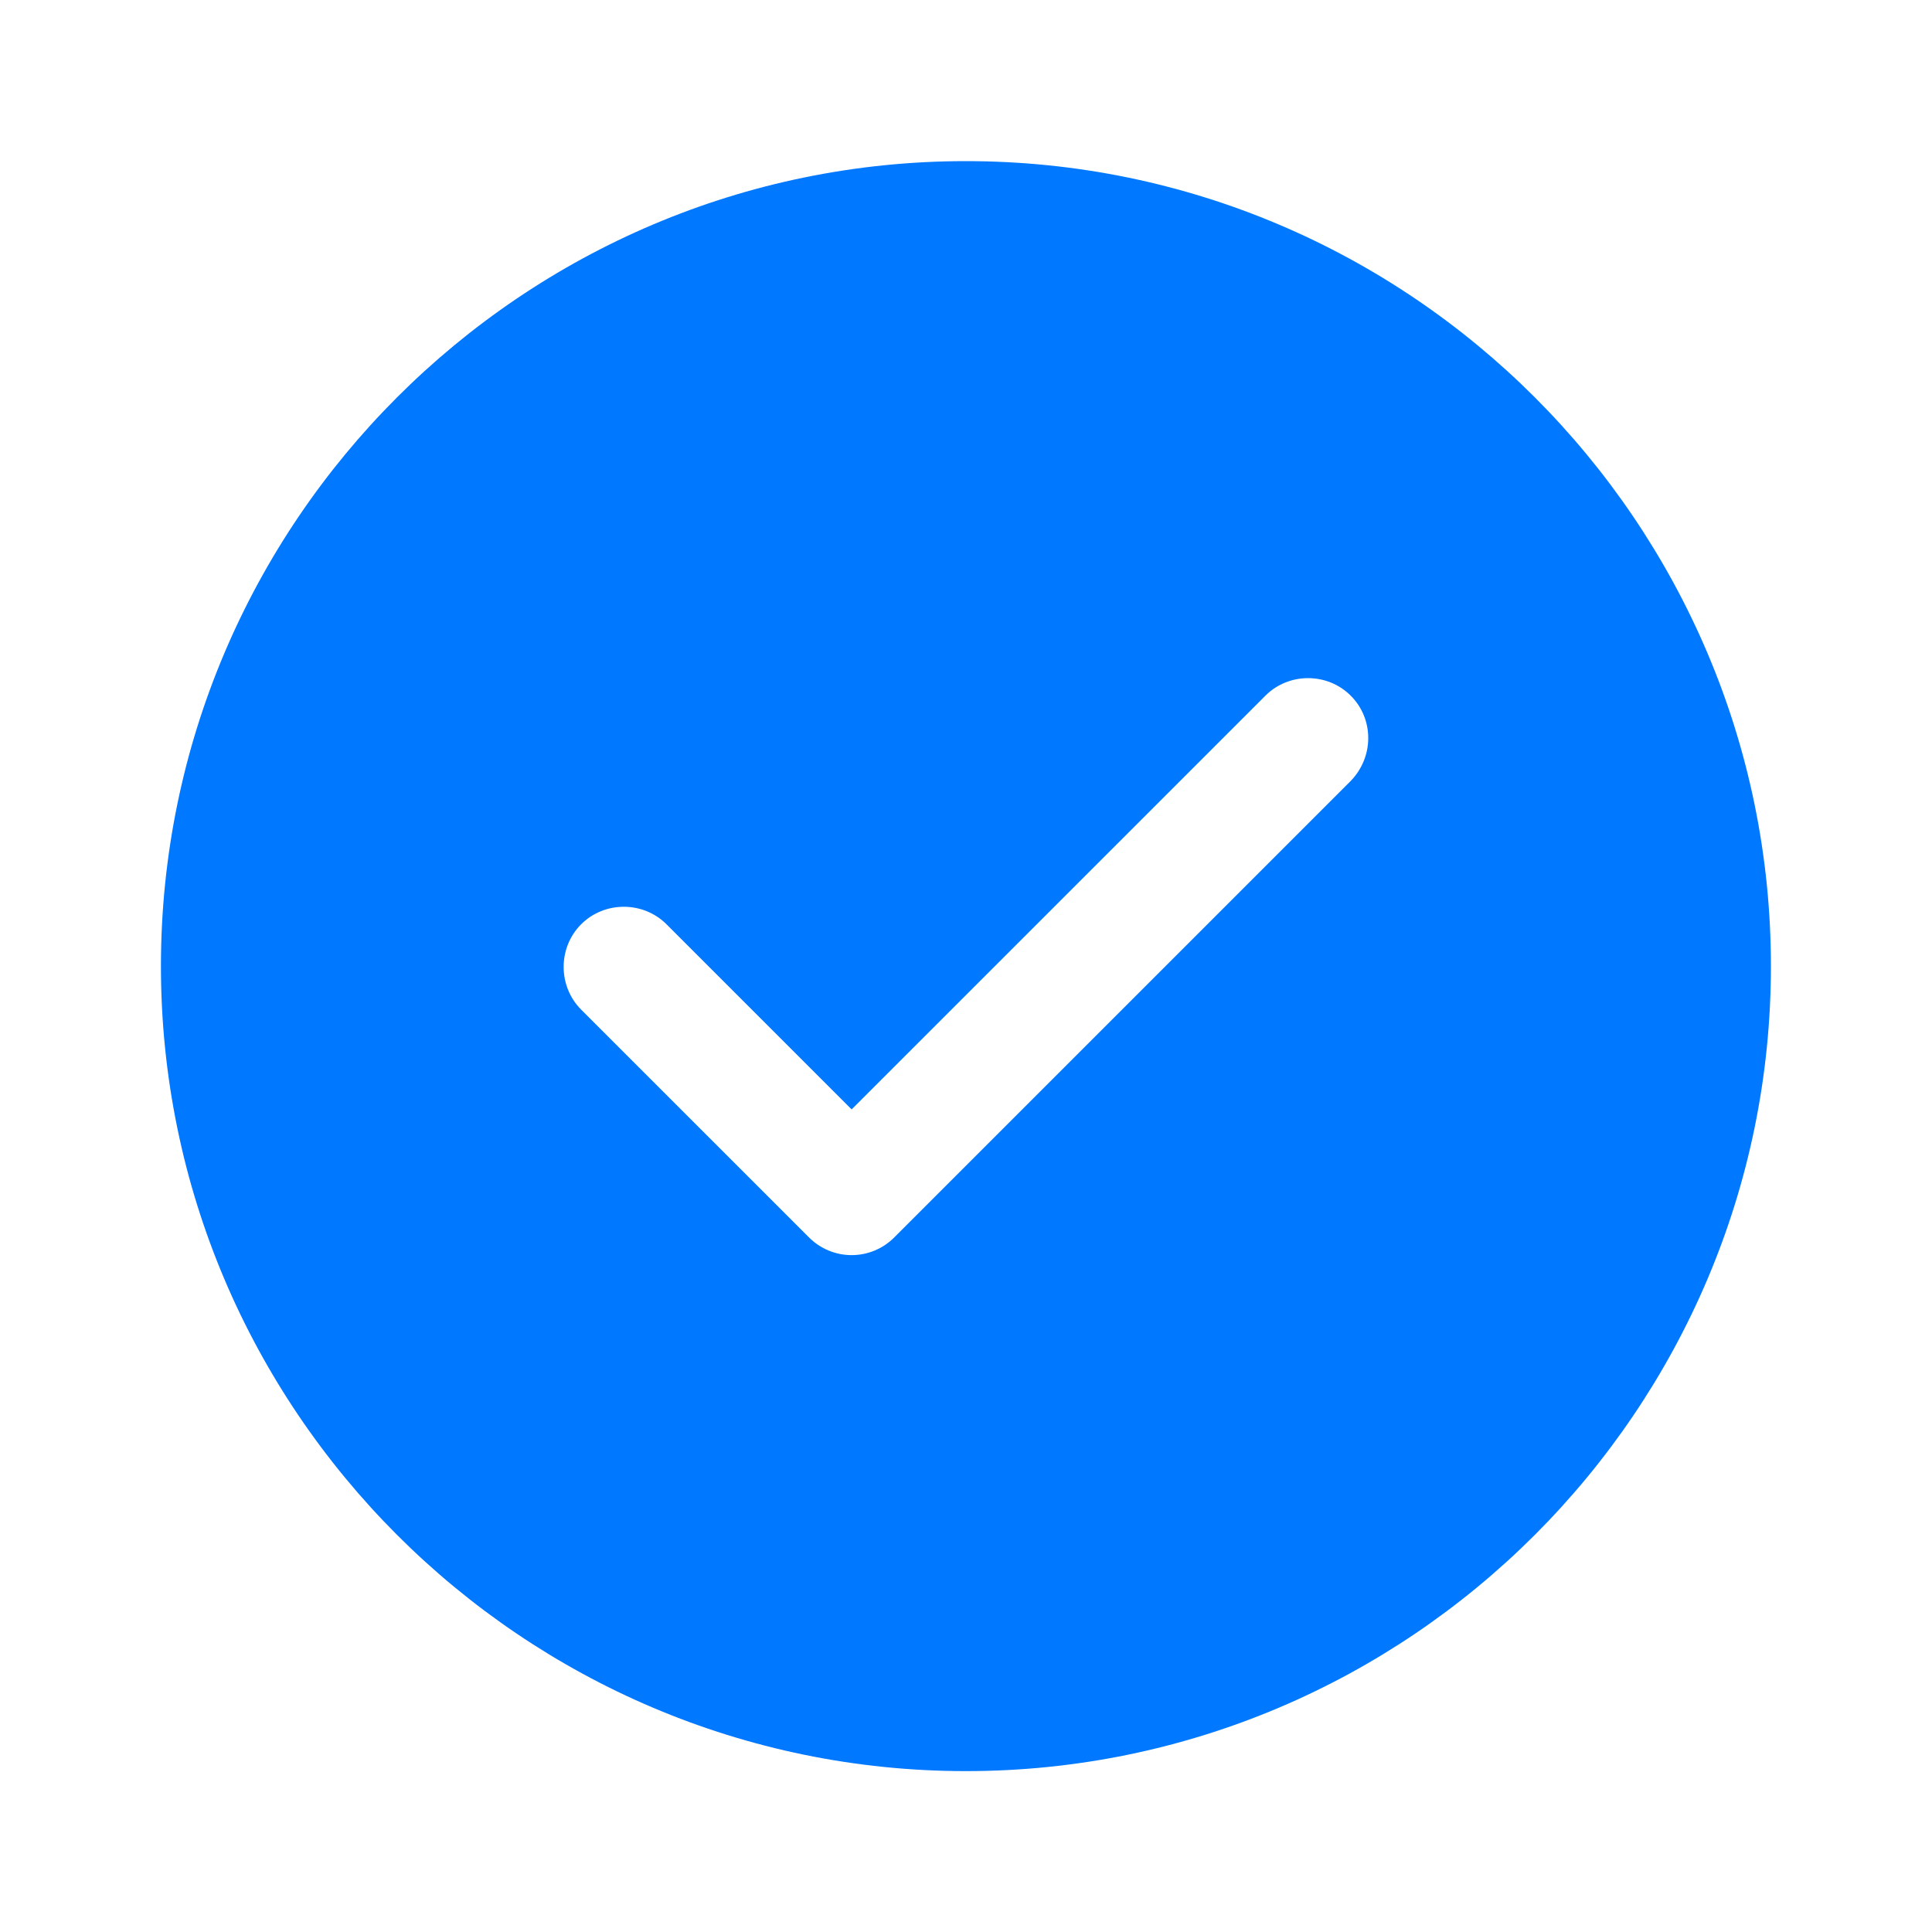 <svg width="40" height="40" viewBox="0 0 40 40" fill="none" xmlns="http://www.w3.org/2000/svg">
<path d="M19.999 3.336C10.815 3.336 3.332 10.819 3.332 20.003C3.332 29.186 10.815 36.669 19.999 36.669C29.182 36.669 36.665 29.186 36.665 20.003C36.665 10.819 29.182 3.336 19.999 3.336ZM27.965 16.169L18.515 25.619C18.282 25.853 17.965 25.986 17.632 25.986C17.299 25.986 16.982 25.853 16.749 25.619L12.032 20.903C11.549 20.419 11.549 19.619 12.032 19.136C12.515 18.653 13.315 18.653 13.799 19.136L17.632 22.969L26.199 14.403C26.682 13.919 27.482 13.919 27.965 14.403C28.449 14.886 28.449 15.669 27.965 16.169Z" fill="#0078FF"/>
</svg>

